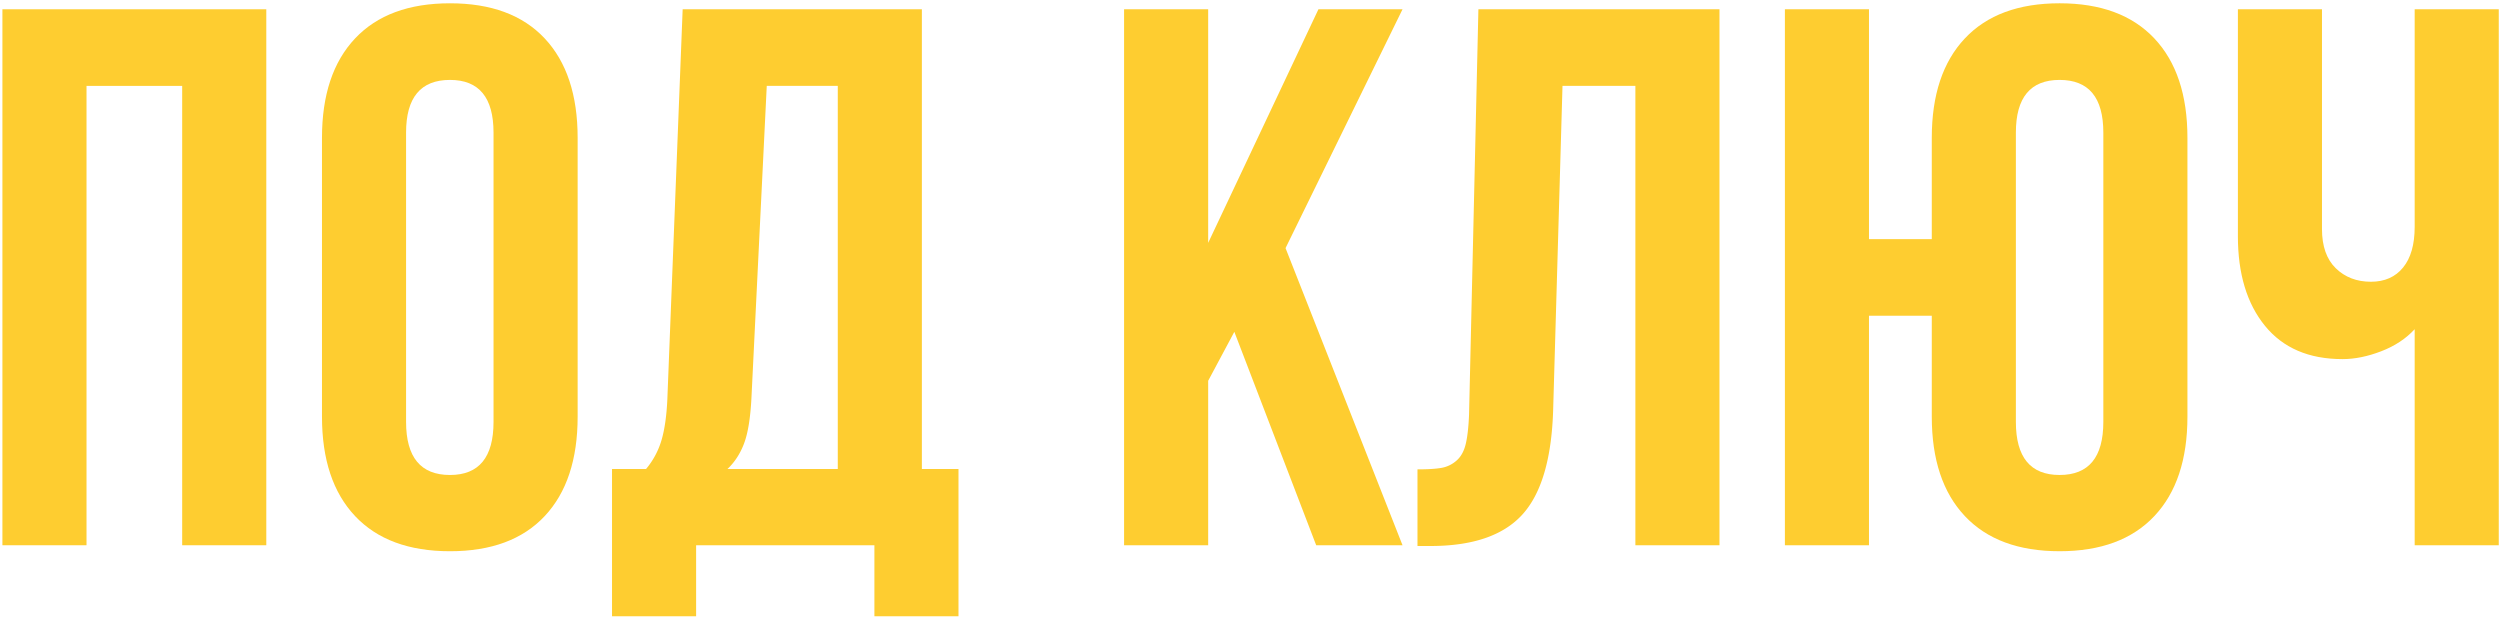 <svg xmlns="http://www.w3.org/2000/svg" width="380" height="94" viewBox="0 0 380 94"><g><g><path fill="#fecd30" d="M.367 82.878V1.41h40.11v81.468H27.692V13.056H13.15v69.822z"/></g><g><path fill="#fecd30" d="M48.941 20.953c0-6.514 1.677-11.552 5.033-15.112C57.33 2.281 62.14.501 68.4.501c6.26 0 11.058 1.78 14.395 5.34 3.337 3.56 5.006 8.598 5.006 15.112v42.382c0 6.514-1.669 11.552-5.006 15.111-3.337 3.561-8.135 5.341-14.395 5.341s-11.069-1.78-14.425-5.34c-3.356-3.56-5.033-8.598-5.033-15.112zM61.723 64.13c0 5.38 2.225 8.068 6.676 8.068 4.411 0 6.618-2.688 6.618-8.068V20.157c0-5.34-2.207-8.01-6.618-8.01-4.45 0-6.676 2.67-6.676 8.01z"/></g><g><path fill="#fecd30" d="M93.027 93.672V71.288h5.174a12.191 12.191 0 0 0 2.352-4.392c.47-1.605.764-3.656.882-6.149l2.33-59.337h36.36v69.878h5.566v22.384H132.91V82.878h-27.1v10.794zm34.315-22.384V13.056h-10.795l-2.329 47.468c-.155 2.986-.52 5.26-1.099 6.826-.579 1.568-1.427 2.881-2.545 3.938z"/></g><g><path fill="#fecd30" d="M170.86 82.878V1.41h12.782v35.507l16.76-35.507h12.782l-17.782 36.302 17.782 45.166h-13.123l-12.442-32.44-3.977 7.442v24.998z"/></g><g><path fill="#fecd30" d="M215.457 82.992V71.344c1.567 0 2.781-.076 3.641-.226a4.66 4.66 0 0 0 2.295-1.109c.672-.587 1.139-1.43 1.4-2.529.261-1.096.429-2.593.504-4.487l1.42-61.584h36.644V82.88h-12.783V13.056H237.5l-1.42 49.256c-.227 7.425-1.79 12.727-4.687 15.908-2.898 3.18-7.547 4.772-13.948 4.772z"/></g><g><path fill="#fecd30" d="M271.304 82.878V1.41h12.782v34.94h9.545V20.952c0-6.514 1.676-11.552 5.028-15.112 3.35-3.56 8.152-5.34 14.4-5.34 6.25 0 11.05 1.78 14.403 5.34 3.352 3.56 5.028 8.598 5.028 15.112v42.382c0 6.514-1.676 11.552-5.028 15.111-3.352 3.561-8.153 5.341-14.402 5.341-6.25 0-11.05-1.78-14.401-5.34-3.352-3.56-5.028-8.598-5.028-15.112v-15.34h-9.545v34.883zm35.109-18.749c0 5.38 2.216 8.068 6.647 8.068 4.43 0 6.647-2.688 6.647-8.068V20.157c0-5.34-2.216-8.01-6.647-8.01s-6.647 2.67-6.647 8.01z"/></g><g><path fill="#fecd30" d="M340.16 35.895V1.41h12.781v33.405c0 2.612.7 4.6 2.102 5.964 1.401 1.364 3.181 2.046 5.341 2.046 2.082 0 3.711-.72 4.885-2.16 1.174-1.438 1.762-3.501 1.762-6.191V1.41h12.782v81.467h-12.782V50.04c-1.327 1.439-3.02 2.556-5.085 3.352-2.065.795-4.025 1.193-5.88 1.193-5.113 0-9.043-1.685-11.789-5.057-2.746-3.37-4.118-7.914-4.118-13.634z"/></g></g></svg>